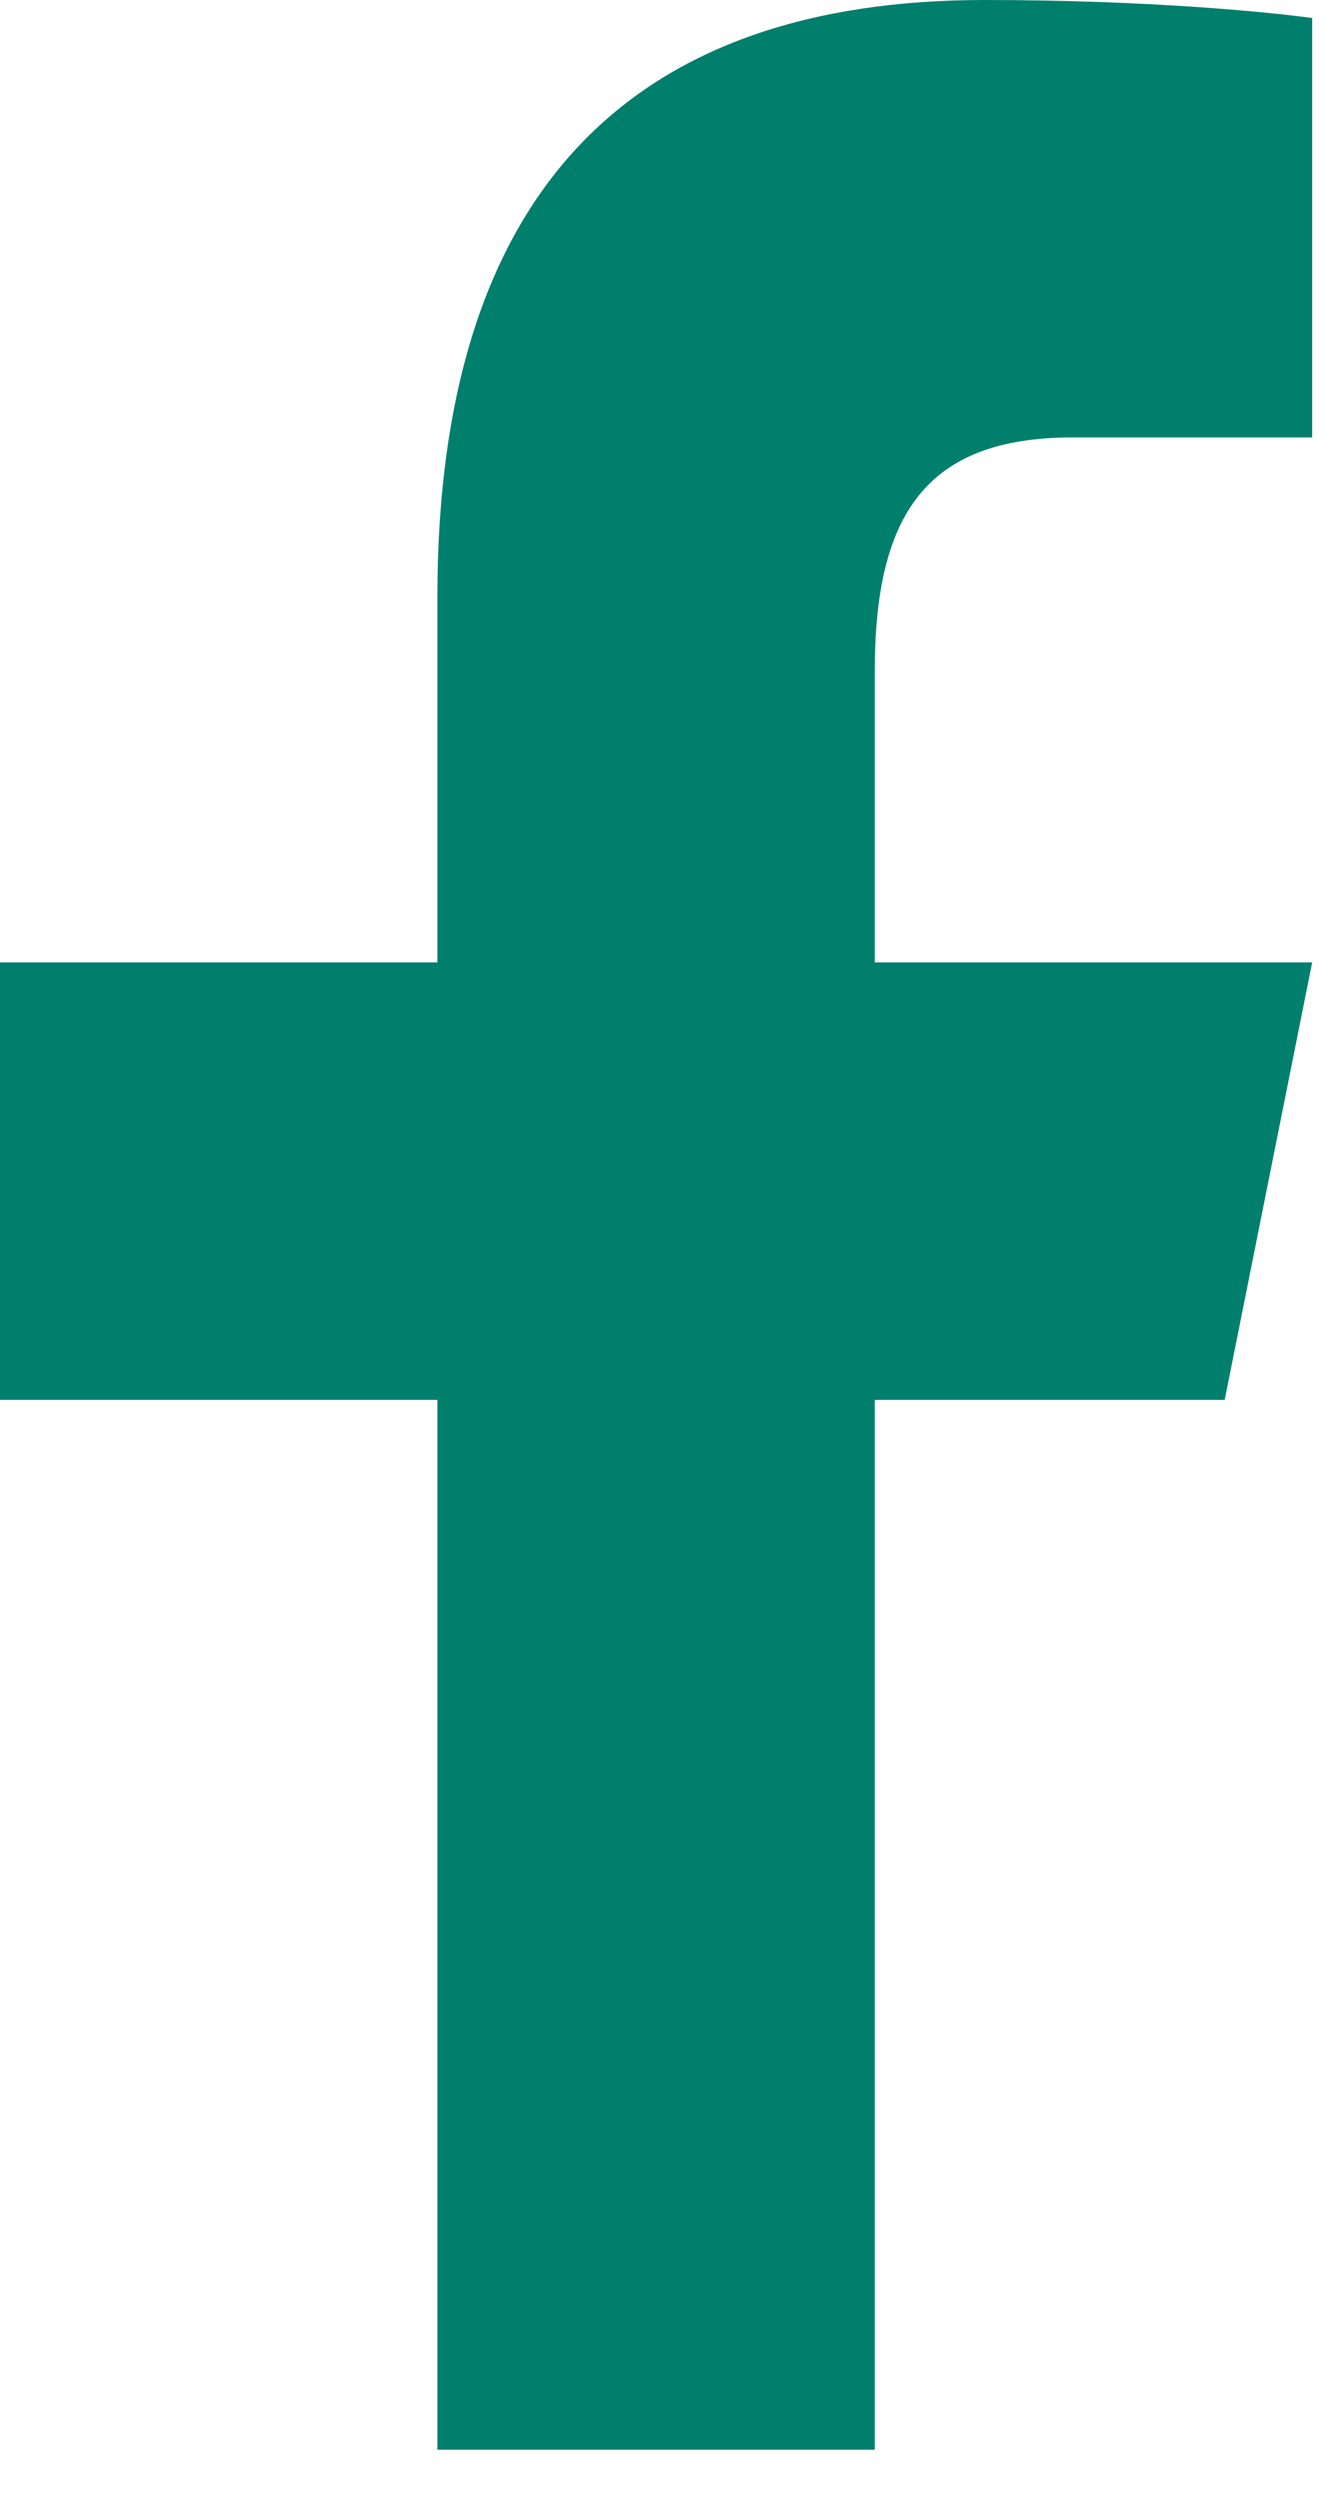 <svg width="8" height="15" viewBox="0 0 8 15" fill="none" xmlns="http://www.w3.org/2000/svg">
<path d="M5.908 0C3.839 0 2.625 1.093 2.625 3.584V5.775H0V8.4H2.625V14.7H5.25V8.4H7.35L7.875 5.775H5.25V4.028C5.25 3.09 5.556 2.625 6.436 2.625H7.875V0.108C7.626 0.074 6.901 0 5.908 0Z" fill="#007F6D"/>
</svg>
